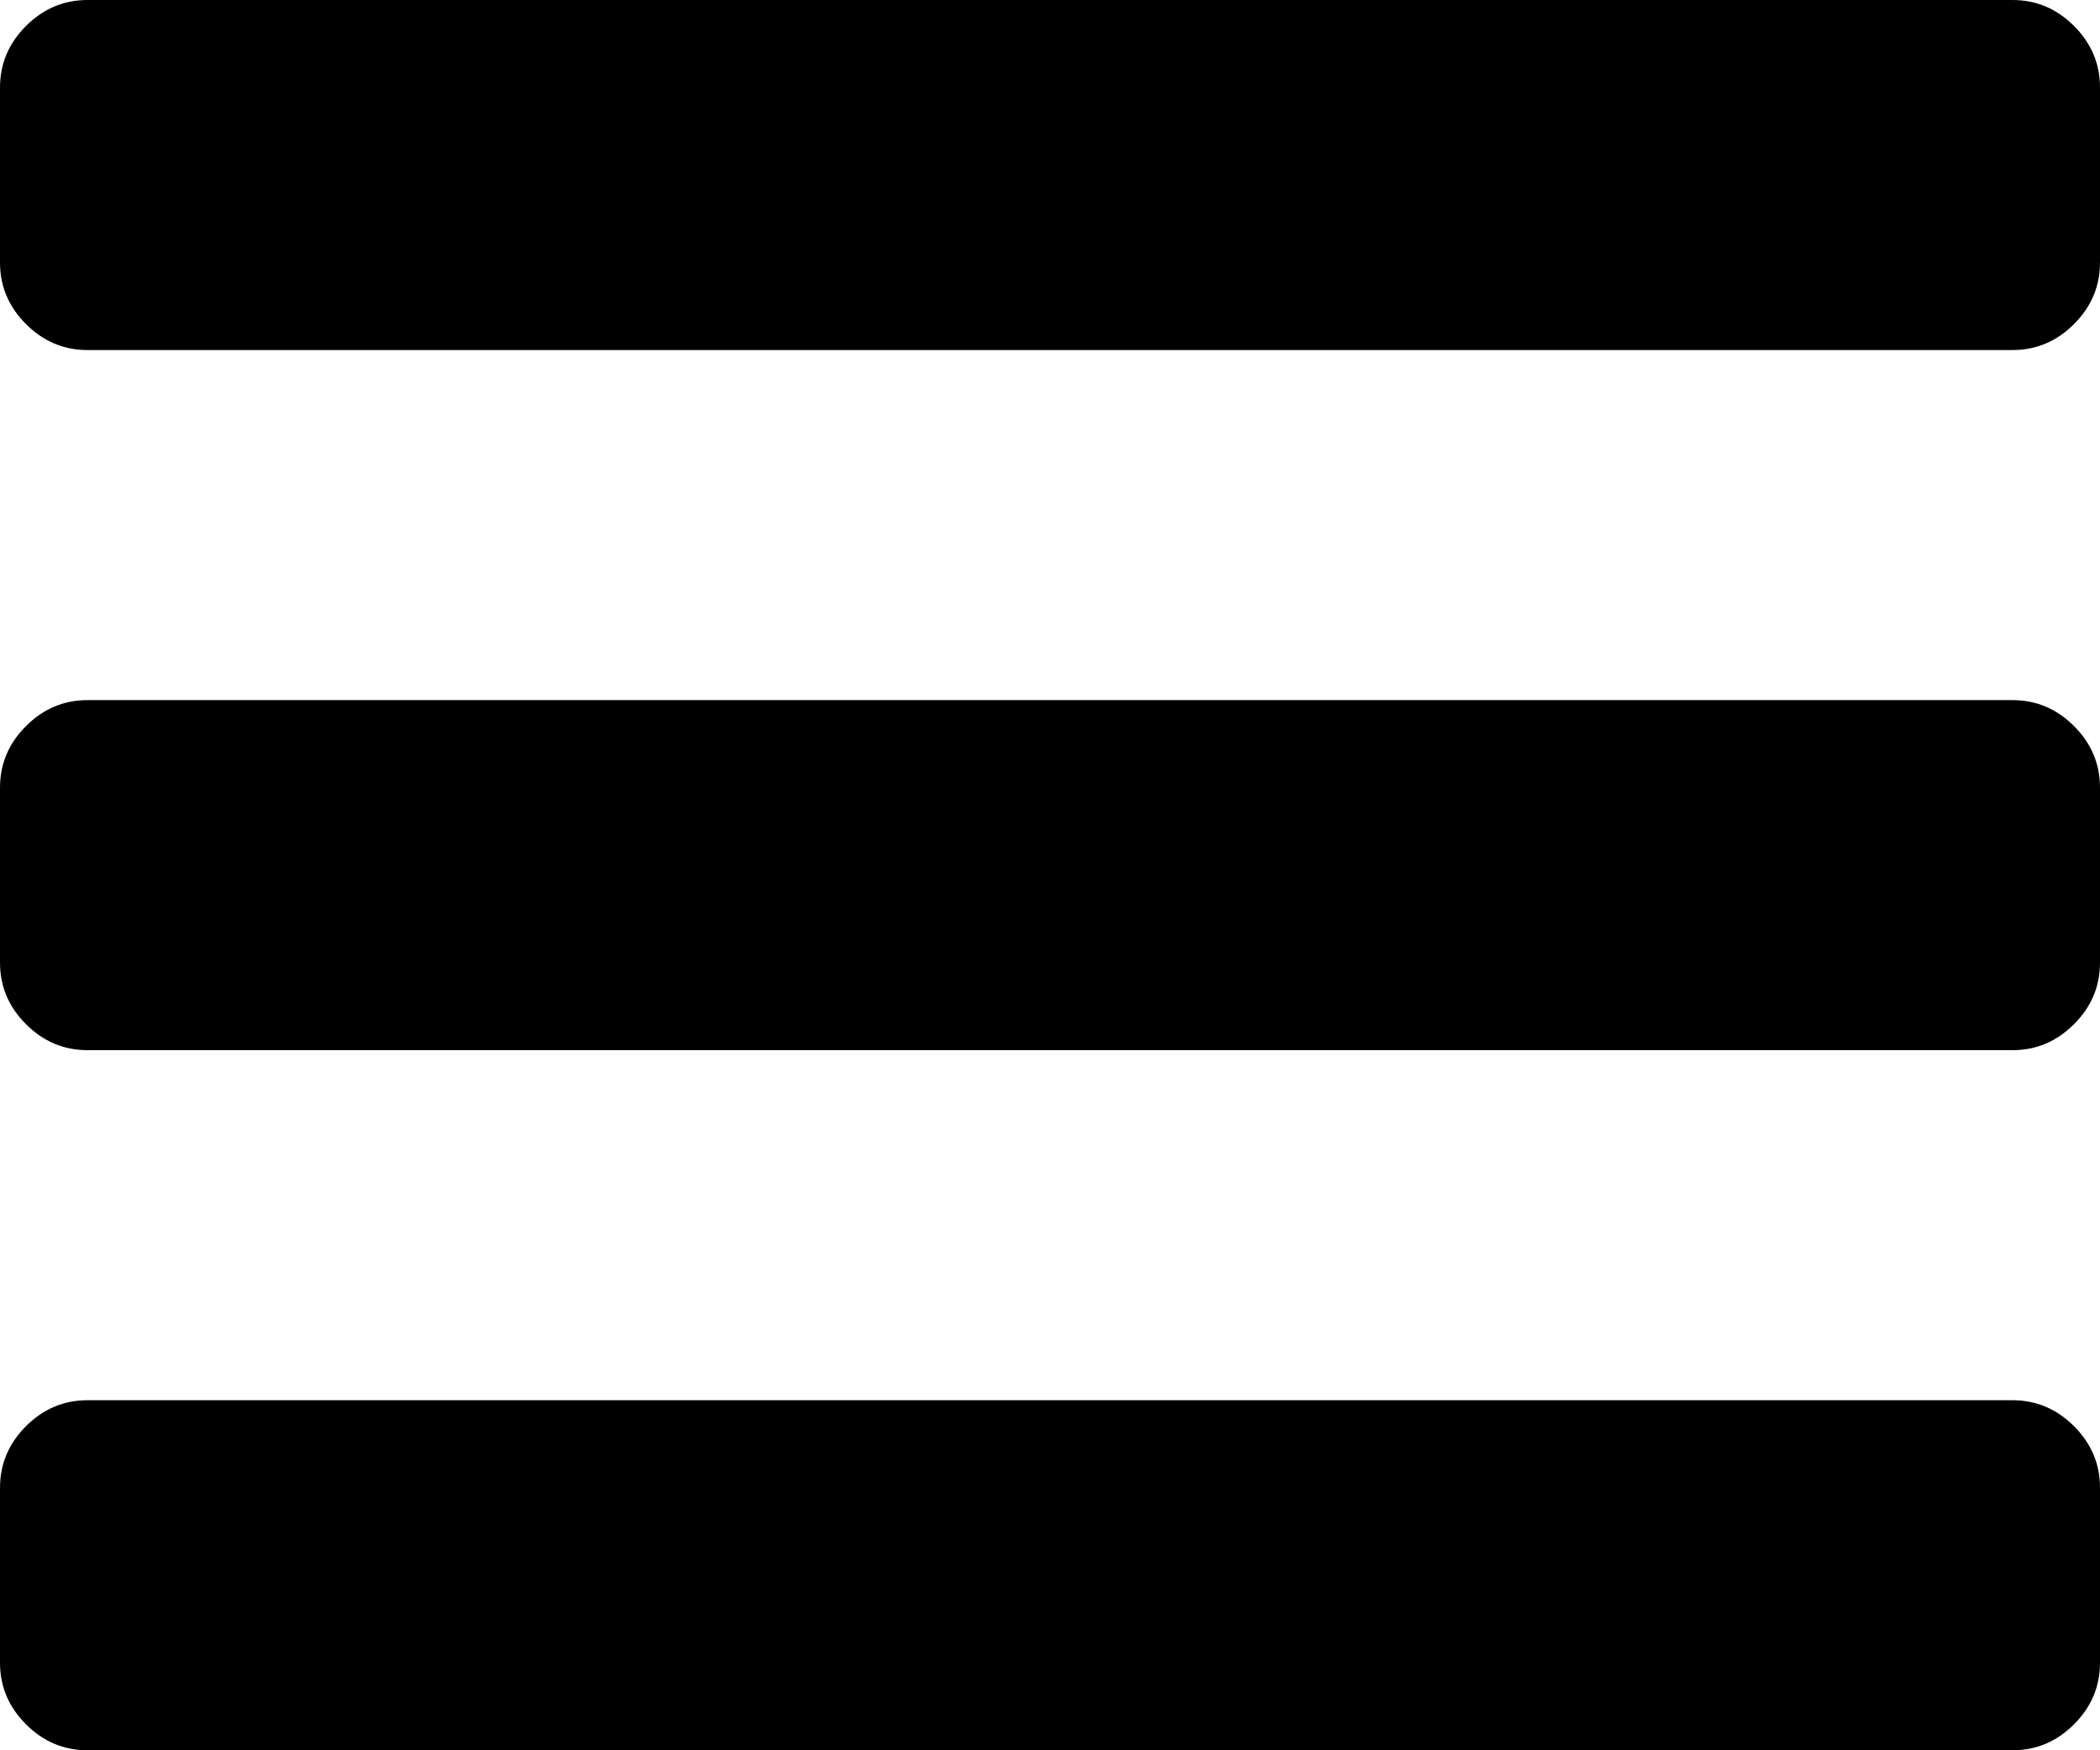 <?xml version="1.0" encoding="UTF-8" standalone="no"?>
<svg
   xmlns:dc="http://purl.org/dc/elements/1.1/"
   xmlns:cc="http://creativecommons.org/ns#"
   xmlns:rdf="http://www.w3.org/1999/02/22-rdf-syntax-ns#"
   xmlns:svg="http://www.w3.org/2000/svg"
   xmlns="http://www.w3.org/2000/svg"
   xmlns:sodipodi="http://sodipodi.sourceforge.net/DTD/sodipodi-0.dtd"
   xmlns:inkscape="http://www.inkscape.org/namespaces/inkscape"
   viewBox="0 -256 1536 1280"
   id="svg2"
   version="1.1"
   inkscape:version="0.47 r22583"
   width="100%"
   height="100%"
   sodipodi:docname="icons.svg"
   inkscape:export-filename="/home/jb/Desktop/shopcart.png"
   inkscape:export-xdpi="2.6055489"
   inkscape:export-ydpi="2.6055489">
  <defs
     id="defs10">
    <inkscape:perspective
       sodipodi:type="inkscape:persp3d"
       inkscape:vp_x="0 : 896 : 1"
       inkscape:vp_y="0 : 1000 : 0"
       inkscape:vp_z="2305 : 896 : 1"
       inkscape:persp3d-origin="1152.5 : 597.33333 : 1"
       id="perspective14" />
    <inkscape:perspective
       id="perspective2832"
       inkscape:persp3d-origin="896 : 597.33333 : 1"
       inkscape:vp_z="1792 : 896 : 1"
       inkscape:vp_y="0 : 1000 : 0"
       inkscape:vp_x="0 : 896 : 1"
       sodipodi:type="inkscape:persp3d" />
  </defs>
  <sodipodi:namedview
     pagecolor="#ffffff"
     bordercolor="#666666"
     borderopacity="1"
     objecttolerance="10"
     gridtolerance="10"
     guidetolerance="10"
     inkscape:pageopacity="0"
     inkscape:pageshadow="2"
     inkscape:window-width="1278"
     inkscape:window-height="1000"
     id="namedview8"
     showgrid="false"
     inkscape:zoom="0.13169643"
     inkscape:cx="819.48305"
     inkscape:cy="-1152.8305"
     inkscape:window-x="640"
     inkscape:window-y="24"
     inkscape:window-maximized="0"
     inkscape:current-layer="svg2" />
  <g
     id="g2822"
     transform="matrix(1,0,0,-1,-4.8828125e-5,1024)"
     inkscape:export-filename="/home/jb/Desktop/menu.png"
     inkscape:export-xdpi="3.375"
     inkscape:export-ydpi="3.375">
    <path
       id="path2824"
       d="M 1536,192 V 64 Q 1536,38 1517,19 1498,0 1472,0 H 64 Q 38,0 19,19 0,38 0,64 v 128 q 0,26 19,45 19,19 45,19 h 1408 q 26,0 45,-19 19,-19 19,-45 z m 0,512 V 576 q 0,-26 -19,-45 -19,-19 -45,-19 H 64 Q 38,512 19,531 0,550 0,576 v 128 q 0,26 19,45 19,19 45,19 h 1408 q 26,0 45,-19 19,-19 19,-45 z m 0,512 v -128 q 0,-26 -19,-45 -19,-19 -45,-19 H 64 q -26,0 -45,19 -19,19 -19,45 v 128 q 0,26 19,45 19,19 45,19 h 1408 q 26,0 45,-19 19,-19 19,-45 z"
       style="fill:currentColor" />
  </g>
</svg>
